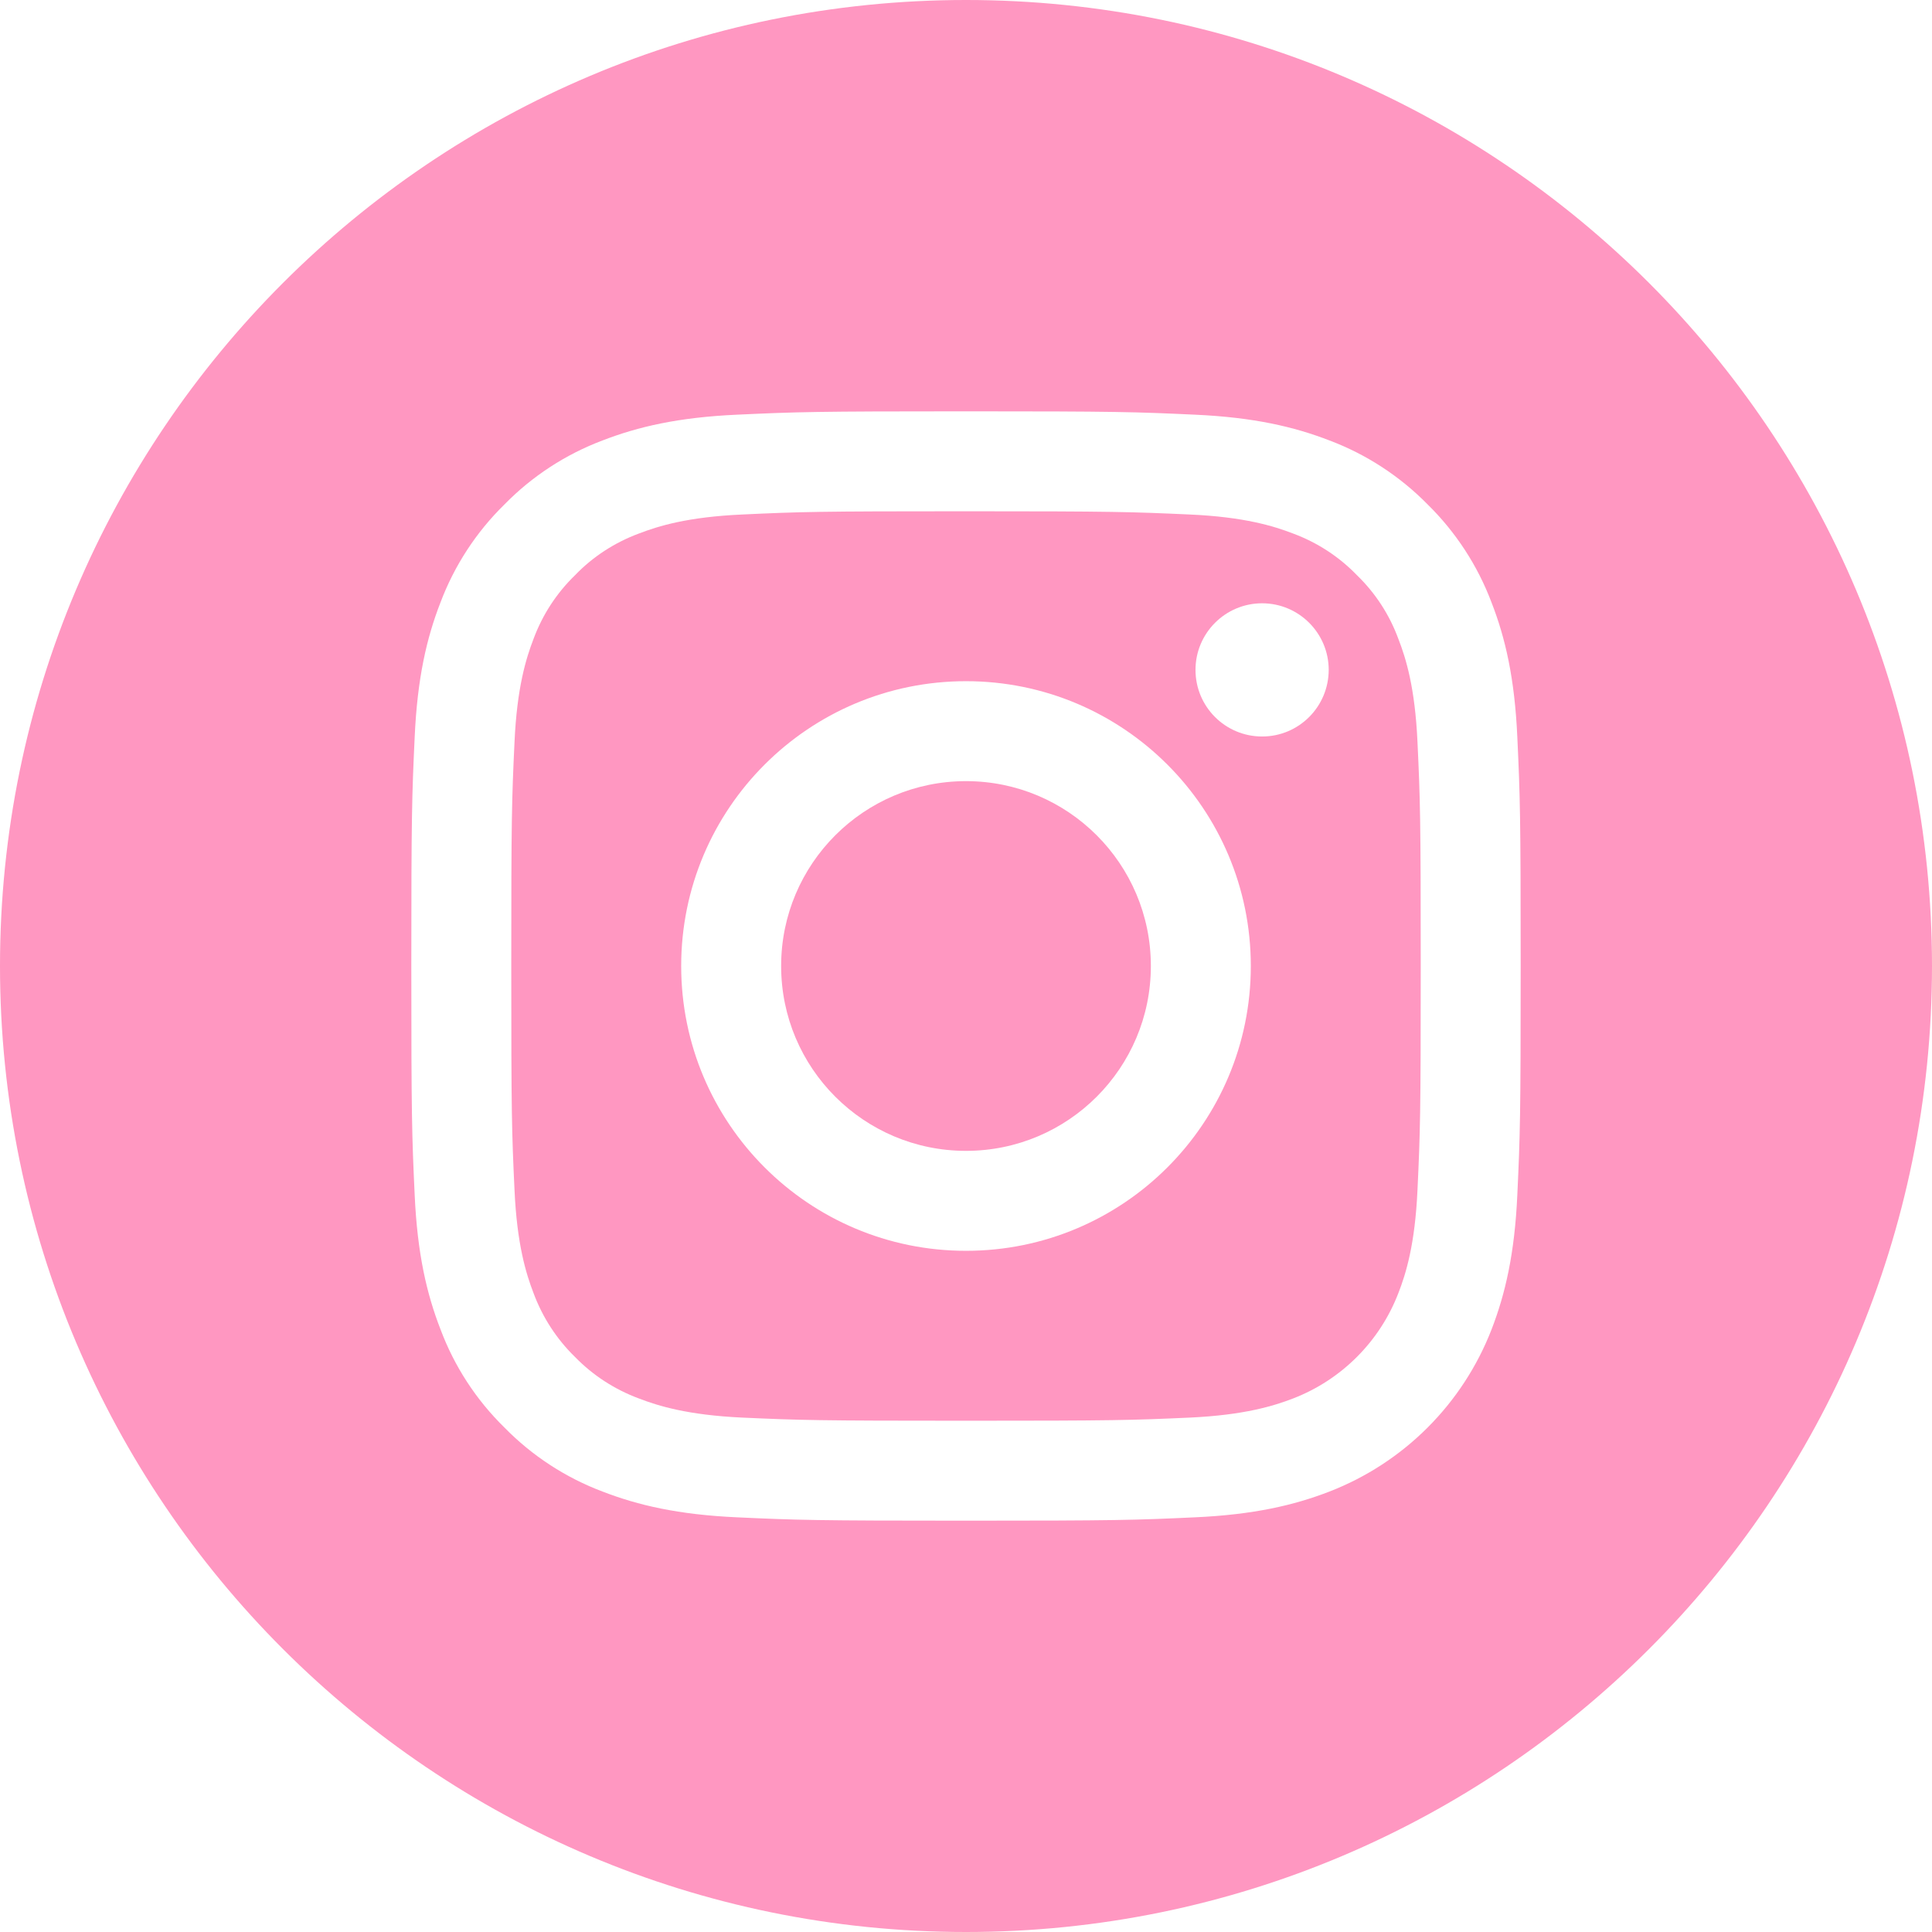 <?xml version="1.0" encoding="UTF-8"?>
<svg xmlns="http://www.w3.org/2000/svg" width="19" height="19" viewBox="0 0 19 19" fill="none">
  <path d="M11.318 9.5C11.318 10.504 10.504 11.318 9.5 11.318C8.496 11.318 7.682 10.504 7.682 9.5C7.682 8.496 8.496 7.682 9.5 7.682C10.504 7.682 11.318 8.496 11.318 9.5Z" fill="#FF97C1"></path>
  <path d="M13.752 6.283C13.665 6.046 13.526 5.832 13.344 5.656C13.168 5.474 12.954 5.335 12.717 5.247C12.525 5.173 12.236 5.084 11.704 5.06C11.129 5.034 10.957 5.028 9.5 5.028C8.043 5.028 7.871 5.033 7.296 5.06C6.764 5.084 6.475 5.173 6.283 5.247C6.046 5.335 5.831 5.474 5.656 5.656C5.474 5.832 5.335 6.046 5.247 6.283C5.173 6.475 5.084 6.764 5.06 7.296C5.033 7.871 5.028 8.043 5.028 9.5C5.028 10.957 5.033 11.129 5.06 11.704C5.084 12.236 5.173 12.525 5.247 12.717C5.335 12.954 5.474 13.169 5.655 13.345C5.831 13.526 6.046 13.665 6.283 13.753C6.475 13.827 6.764 13.916 7.296 13.941C7.871 13.967 8.043 13.972 9.5 13.972C10.957 13.972 11.129 13.967 11.704 13.941C12.236 13.916 12.525 13.827 12.717 13.753C13.193 13.569 13.569 13.193 13.752 12.717C13.827 12.525 13.916 12.236 13.94 11.704C13.967 11.129 13.972 10.957 13.972 9.5C13.972 8.043 13.967 7.871 13.94 7.296C13.916 6.764 13.827 6.475 13.752 6.283ZM9.5 12.301C7.953 12.301 6.699 11.047 6.699 9.5C6.699 7.953 7.953 6.699 9.5 6.699C11.047 6.699 12.301 7.953 12.301 9.5C12.301 11.047 11.047 12.301 9.5 12.301ZM12.412 7.243C12.05 7.243 11.757 6.95 11.757 6.588C11.757 6.227 12.05 5.933 12.412 5.933C12.774 5.933 13.067 6.227 13.067 6.588C13.066 6.95 12.774 7.243 12.412 7.243Z" fill="#FF97C1"></path>
  <path d="M9.5 0C4.254 0 0 4.254 0 9.5C0 14.746 4.254 19 9.5 19C14.746 19 19 14.746 19 9.5C19 4.254 14.746 0 9.5 0ZM14.922 11.749C14.896 12.33 14.803 12.726 14.669 13.073C14.385 13.806 13.806 14.385 13.073 14.669C12.726 14.803 12.33 14.896 11.749 14.922C11.168 14.949 10.982 14.955 9.5 14.955C8.019 14.955 7.833 14.949 7.251 14.922C6.67 14.896 6.274 14.803 5.927 14.669C5.563 14.532 5.233 14.317 4.961 14.039C4.683 13.767 4.468 13.437 4.332 13.073C4.197 12.726 4.104 12.33 4.078 11.749C4.051 11.167 4.045 10.982 4.045 9.5C4.045 8.019 4.051 7.833 4.078 7.251C4.104 6.67 4.196 6.274 4.331 5.927C4.468 5.563 4.683 5.233 4.961 4.961C5.233 4.683 5.563 4.468 5.927 4.331C6.274 4.197 6.67 4.104 7.251 4.078C7.833 4.051 8.019 4.045 9.5 4.045C10.982 4.045 11.167 4.051 11.749 4.078C12.33 4.104 12.726 4.197 13.073 4.331C13.437 4.468 13.767 4.683 14.04 4.961C14.317 5.233 14.532 5.563 14.669 5.927C14.804 6.274 14.896 6.67 14.922 7.251C14.949 7.833 14.955 8.019 14.955 9.5C14.955 10.982 14.949 11.167 14.922 11.749Z" fill="#FF97C1"></path>
</svg>
